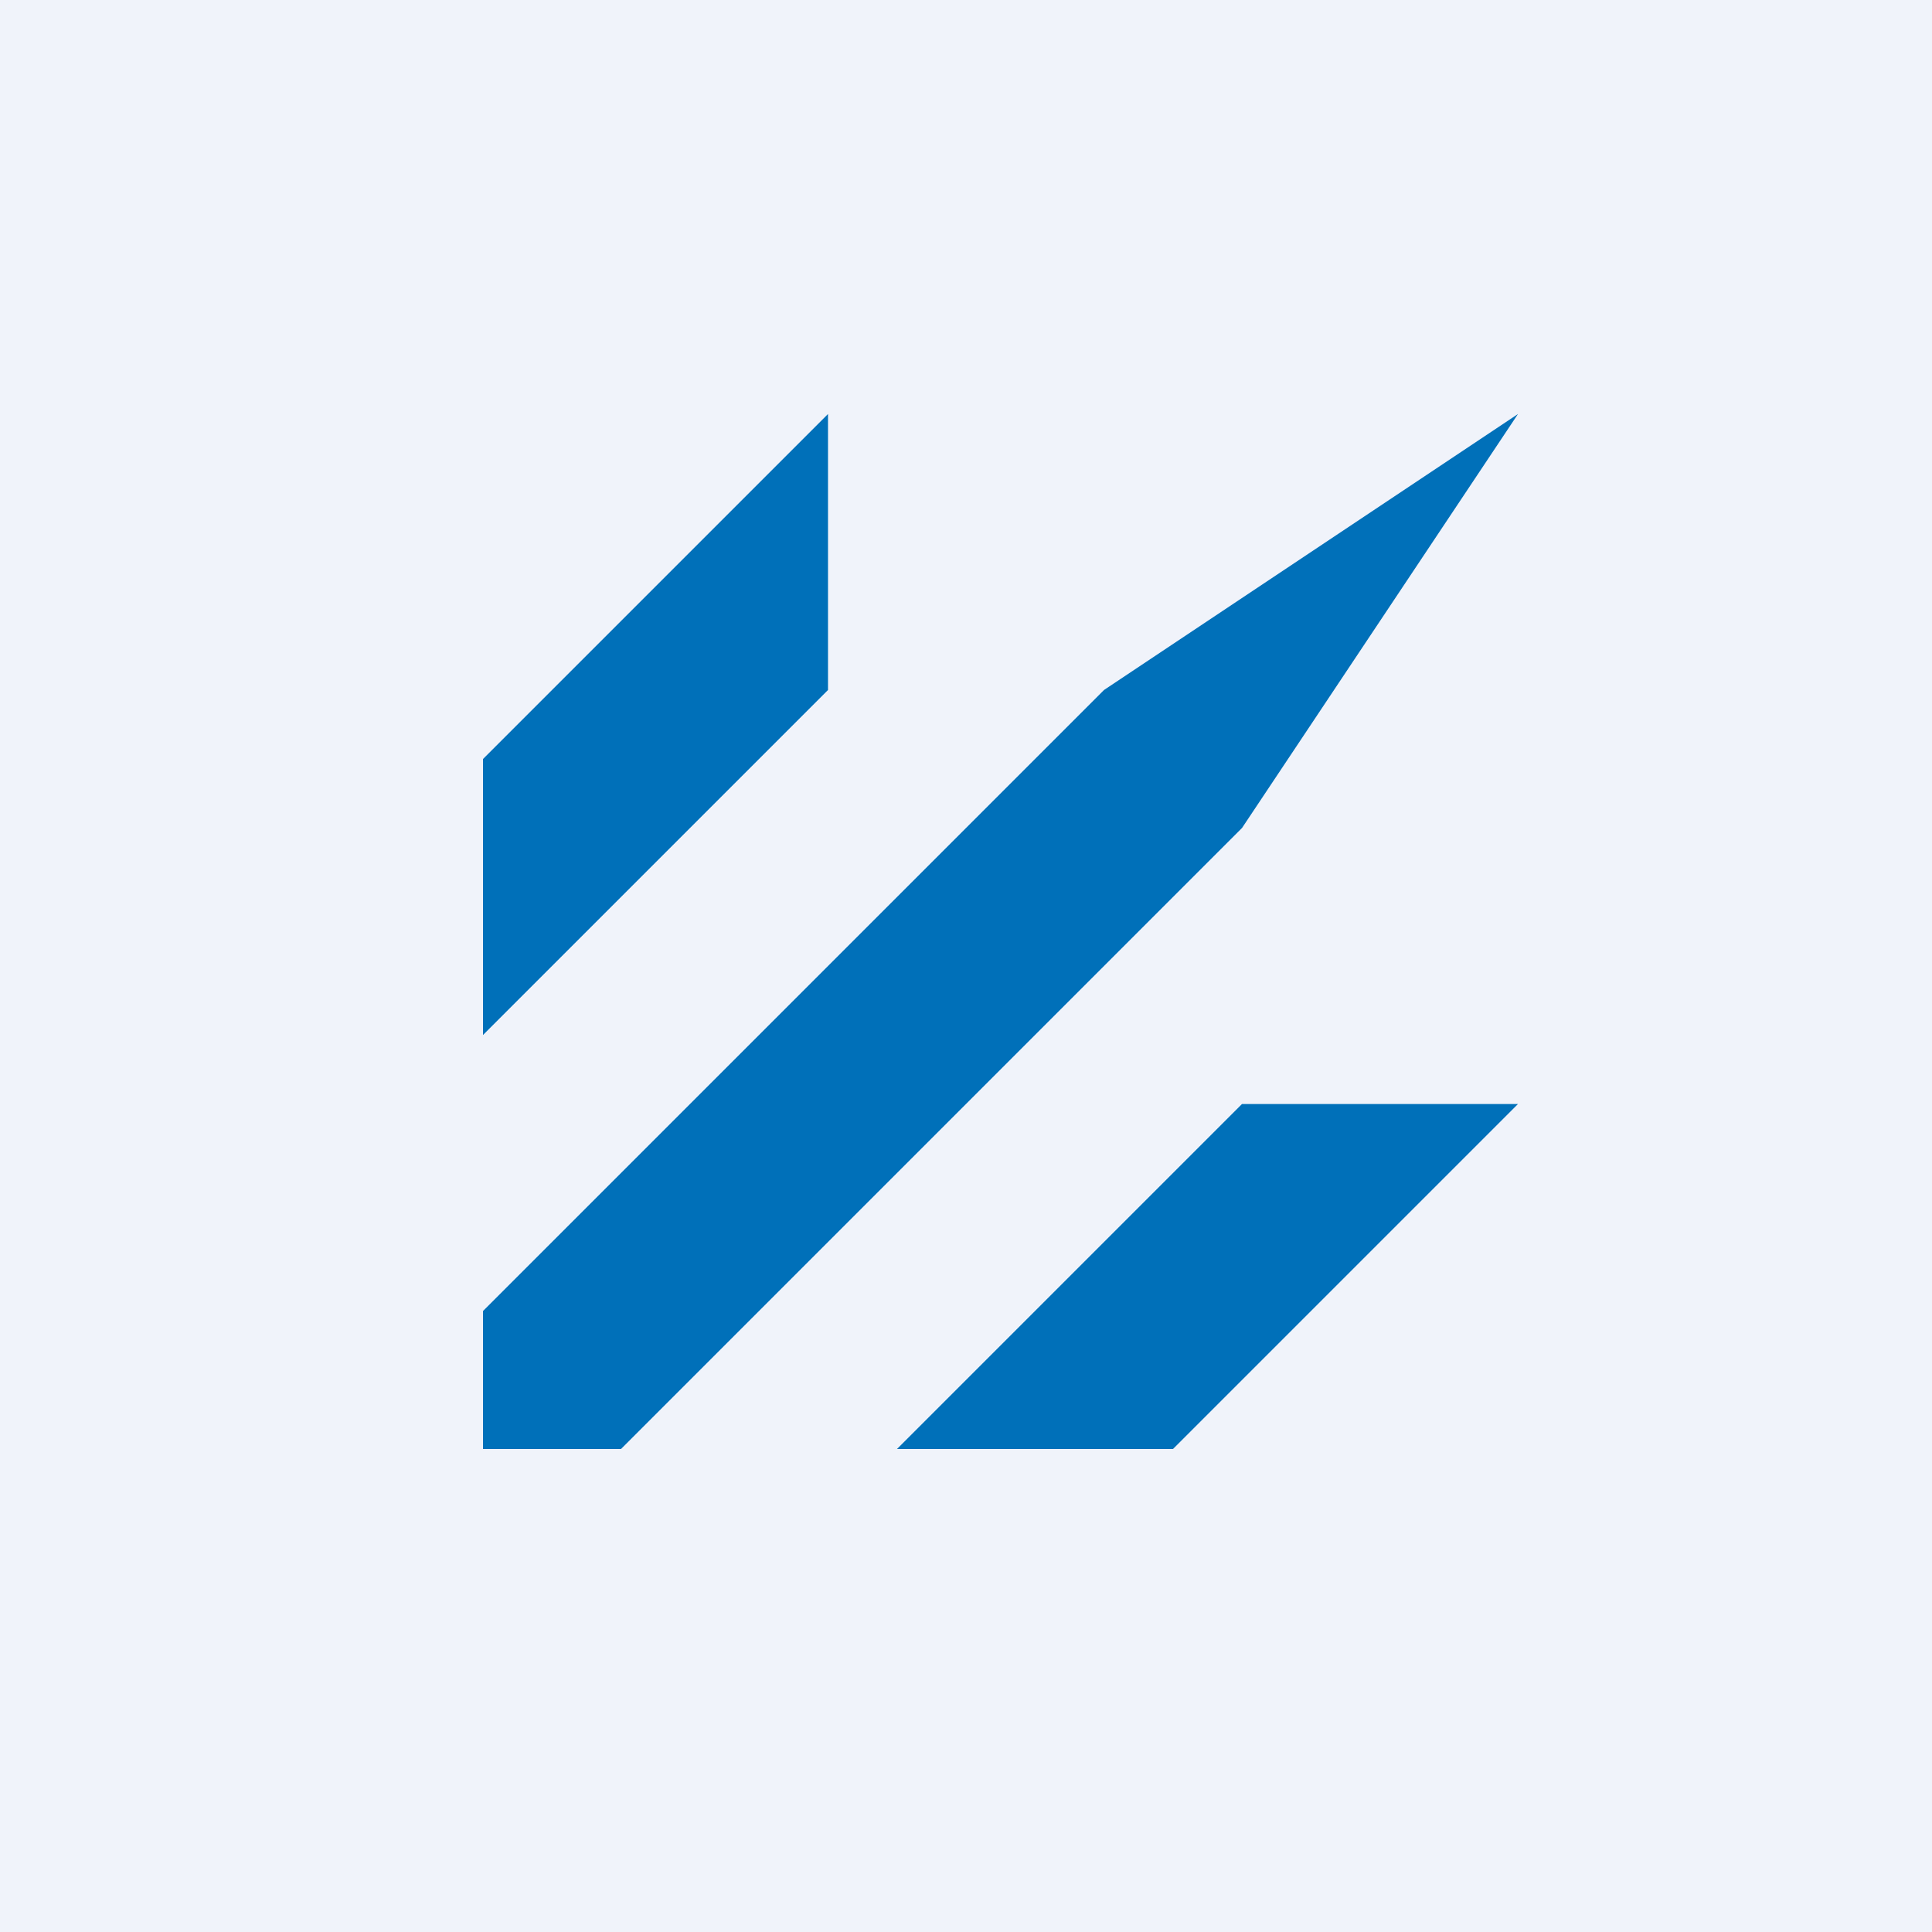 <svg width="56" height="56" viewBox="0 0 56 56" xmlns="http://www.w3.org/2000/svg"><path fill="#F0F3FA" d="M0 0h56v56H0z"/><path d="m14 38 18-18 12-8-8 12-18 18h-4v-4ZM24 12 14 22v8l10-10v-8ZM44 32 34 42h-8l10-10h8Z" fill="#0070B9"/></svg>
